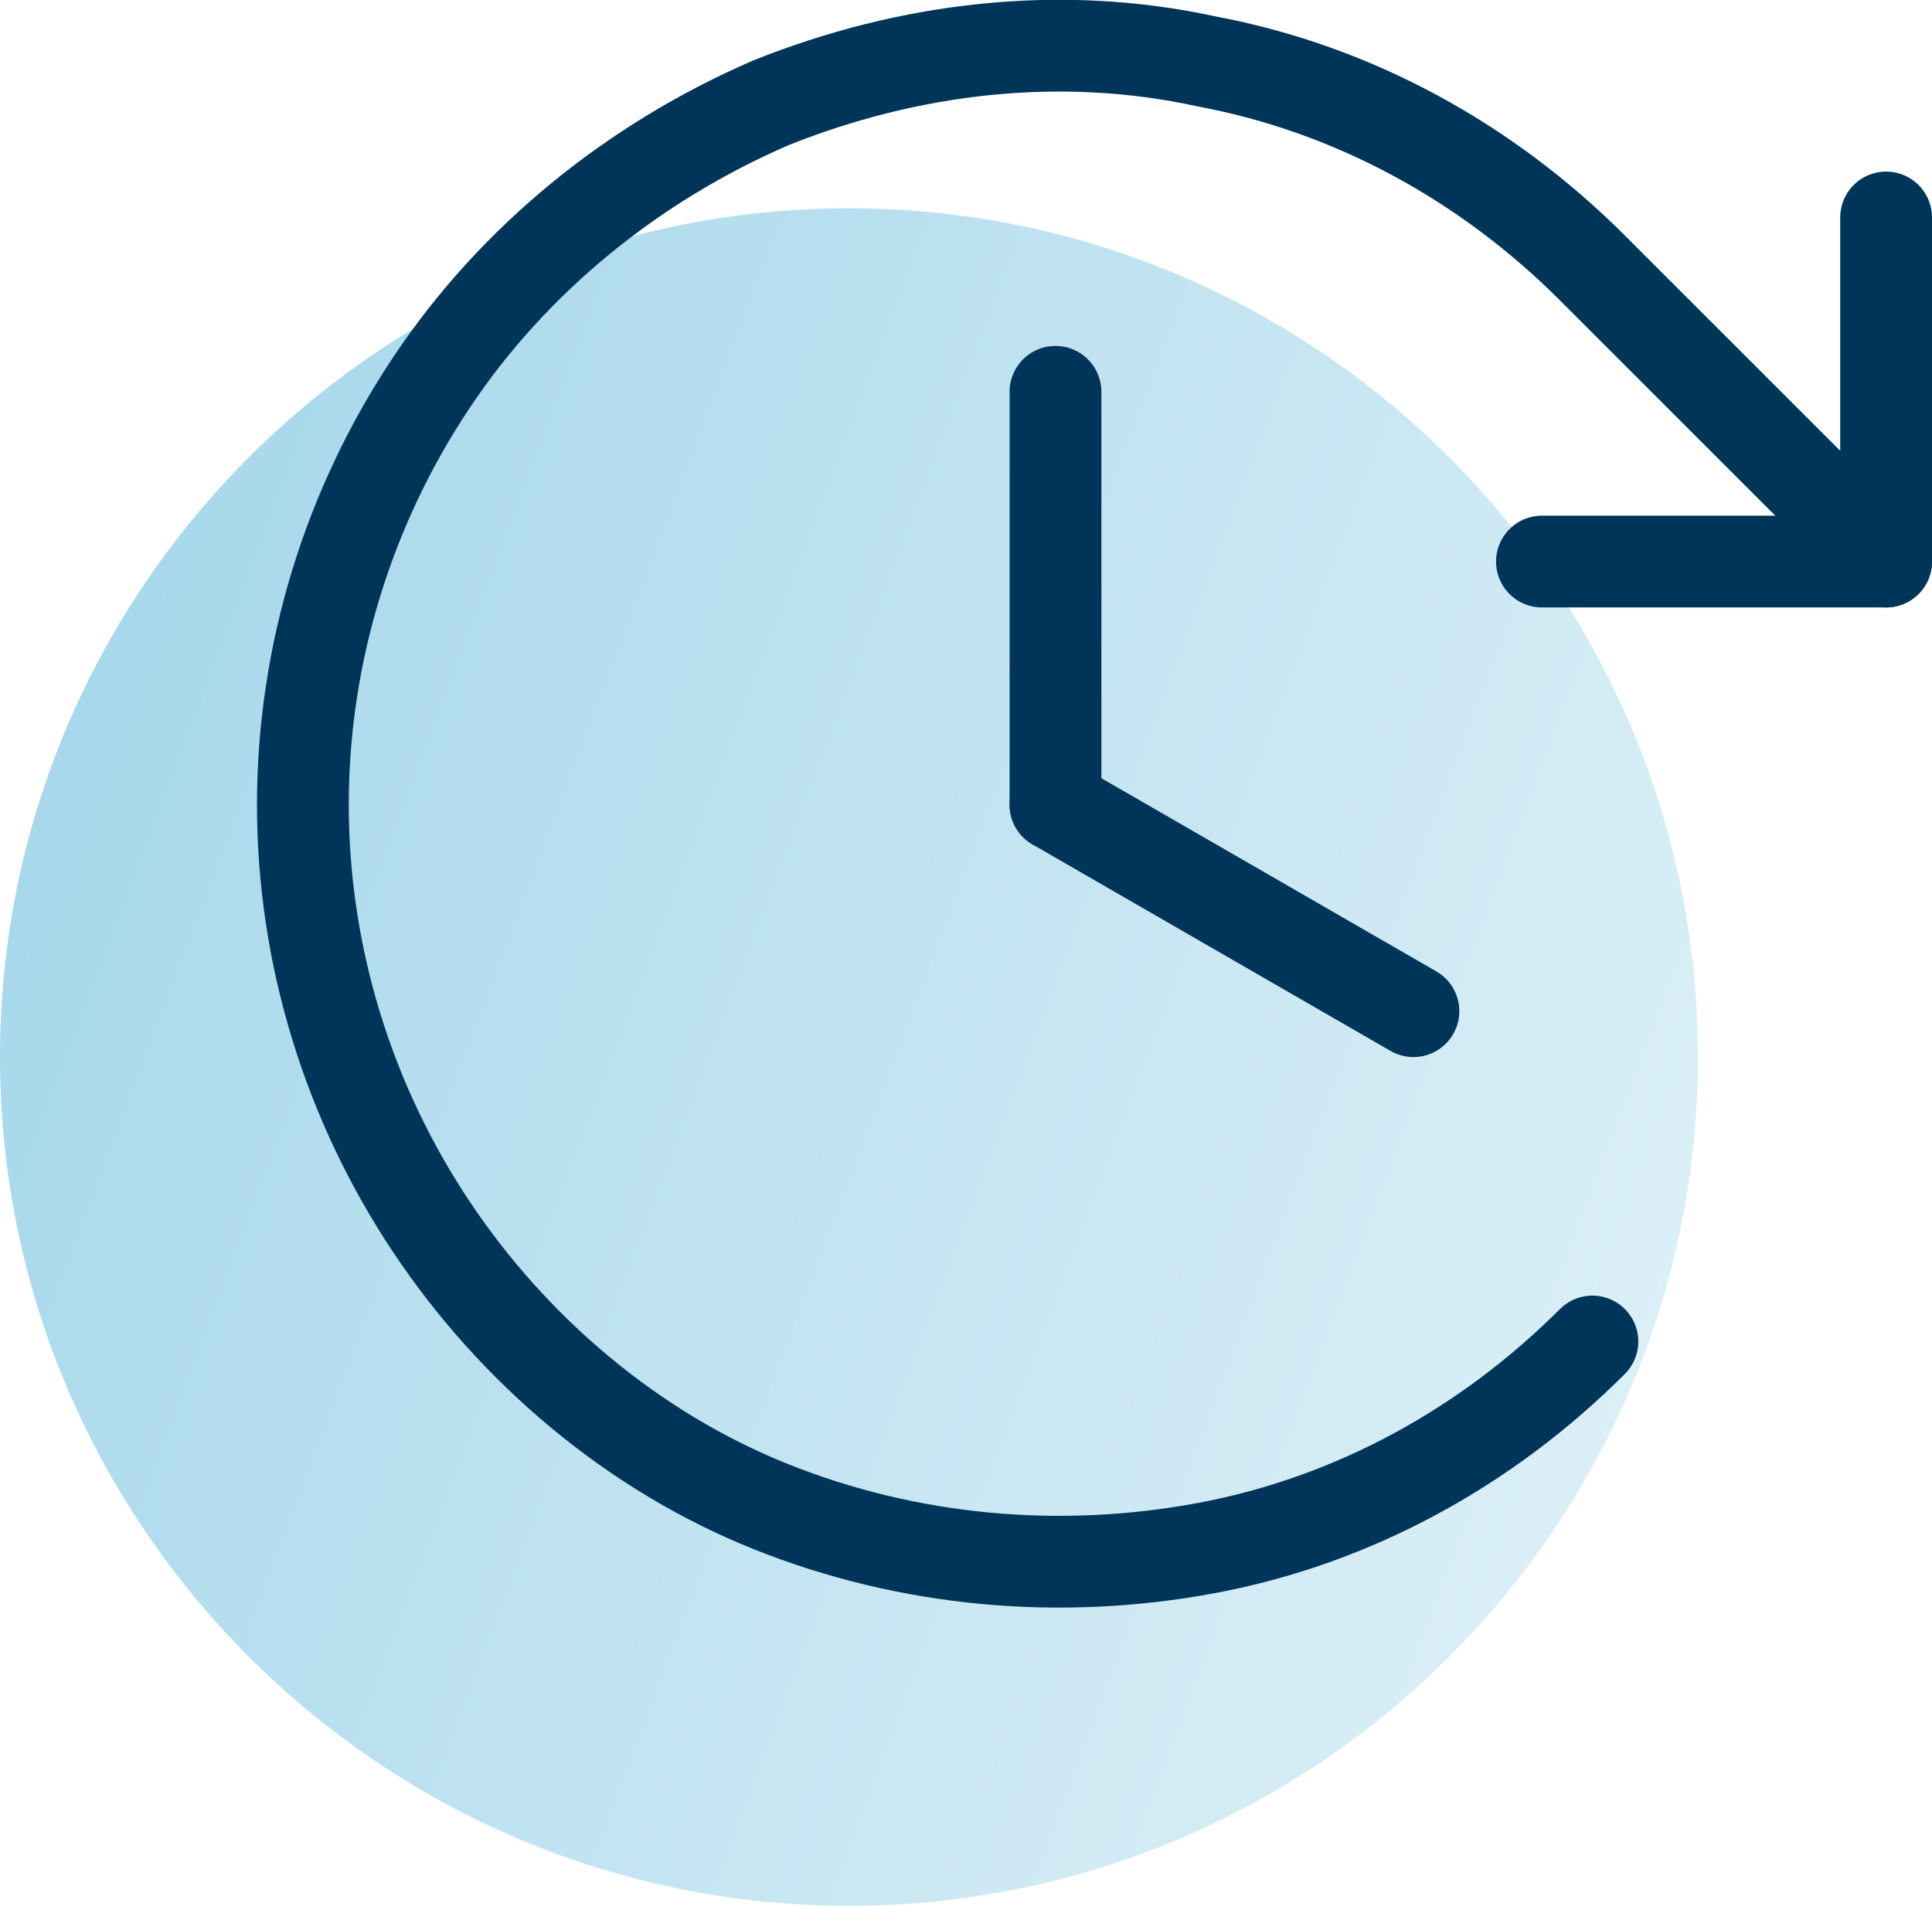 <?xml version="1.0" encoding="UTF-8"?>
<svg id="Layer_2" data-name="Layer 2" xmlns="http://www.w3.org/2000/svg" xmlns:xlink="http://www.w3.org/1999/xlink" viewBox="0 0 42.1 41.54">
  <defs>
    <style>
      .cls-1 {
        fill: url(#linear-gradient);
        fill-opacity: .5;
      }

      .cls-2 {
        fill: none;
        stroke: #00355a;
        stroke-linecap: round;
        stroke-linejoin: round;
        stroke-width: 2px;
      }
    </style>
    <linearGradient id="linear-gradient" x1="-7.84" y1="-198.89" x2="43.19" y2="-179.64" gradientTransform="translate(0 212)" gradientUnits="userSpaceOnUse">
      <stop offset="0" stop-color="#37a6d3"/>
      <stop offset="1" stop-color="#cde9f4"/>
    </linearGradient>
  </defs>
  <g id="Layer_1-2" data-name="Layer 1">
    <g>
      <path class="cls-1" d="m18.5,4.54h0c10.2,0,18.5,8.3,18.5,18.5h0c0,10.2-8.3,18.5-18.5,18.5h0C8.3,41.54,0,33.24,0,23.04h0C0,12.84,8.3,4.54,18.5,4.54Z"/>
      <path class="cls-2" d="m23,8.54v9"/>
      <path class="cls-2" d="m30.8,22.04l-7.8-4.5"/>
      <path class="cls-2" d="m33.6,12.24h7.5v-7.5"/>
      <path class="cls-2" d="m34.7,29.24c-2.3,2.3-5.2,3.9-8.4,4.5s-6.5.3-9.5-.9-5.6-3.4-7.4-6.1c-1.8-2.7-2.8-5.9-2.8-9.2s1-6.5,2.8-9.2,4.4-4.8,7.4-6.1c3-1.2,6.3-1.6,9.5-.9,3.2.6,6.1,2.2,8.4,4.5l6.4,6.4"/>
    </g>
  </g>
</svg>